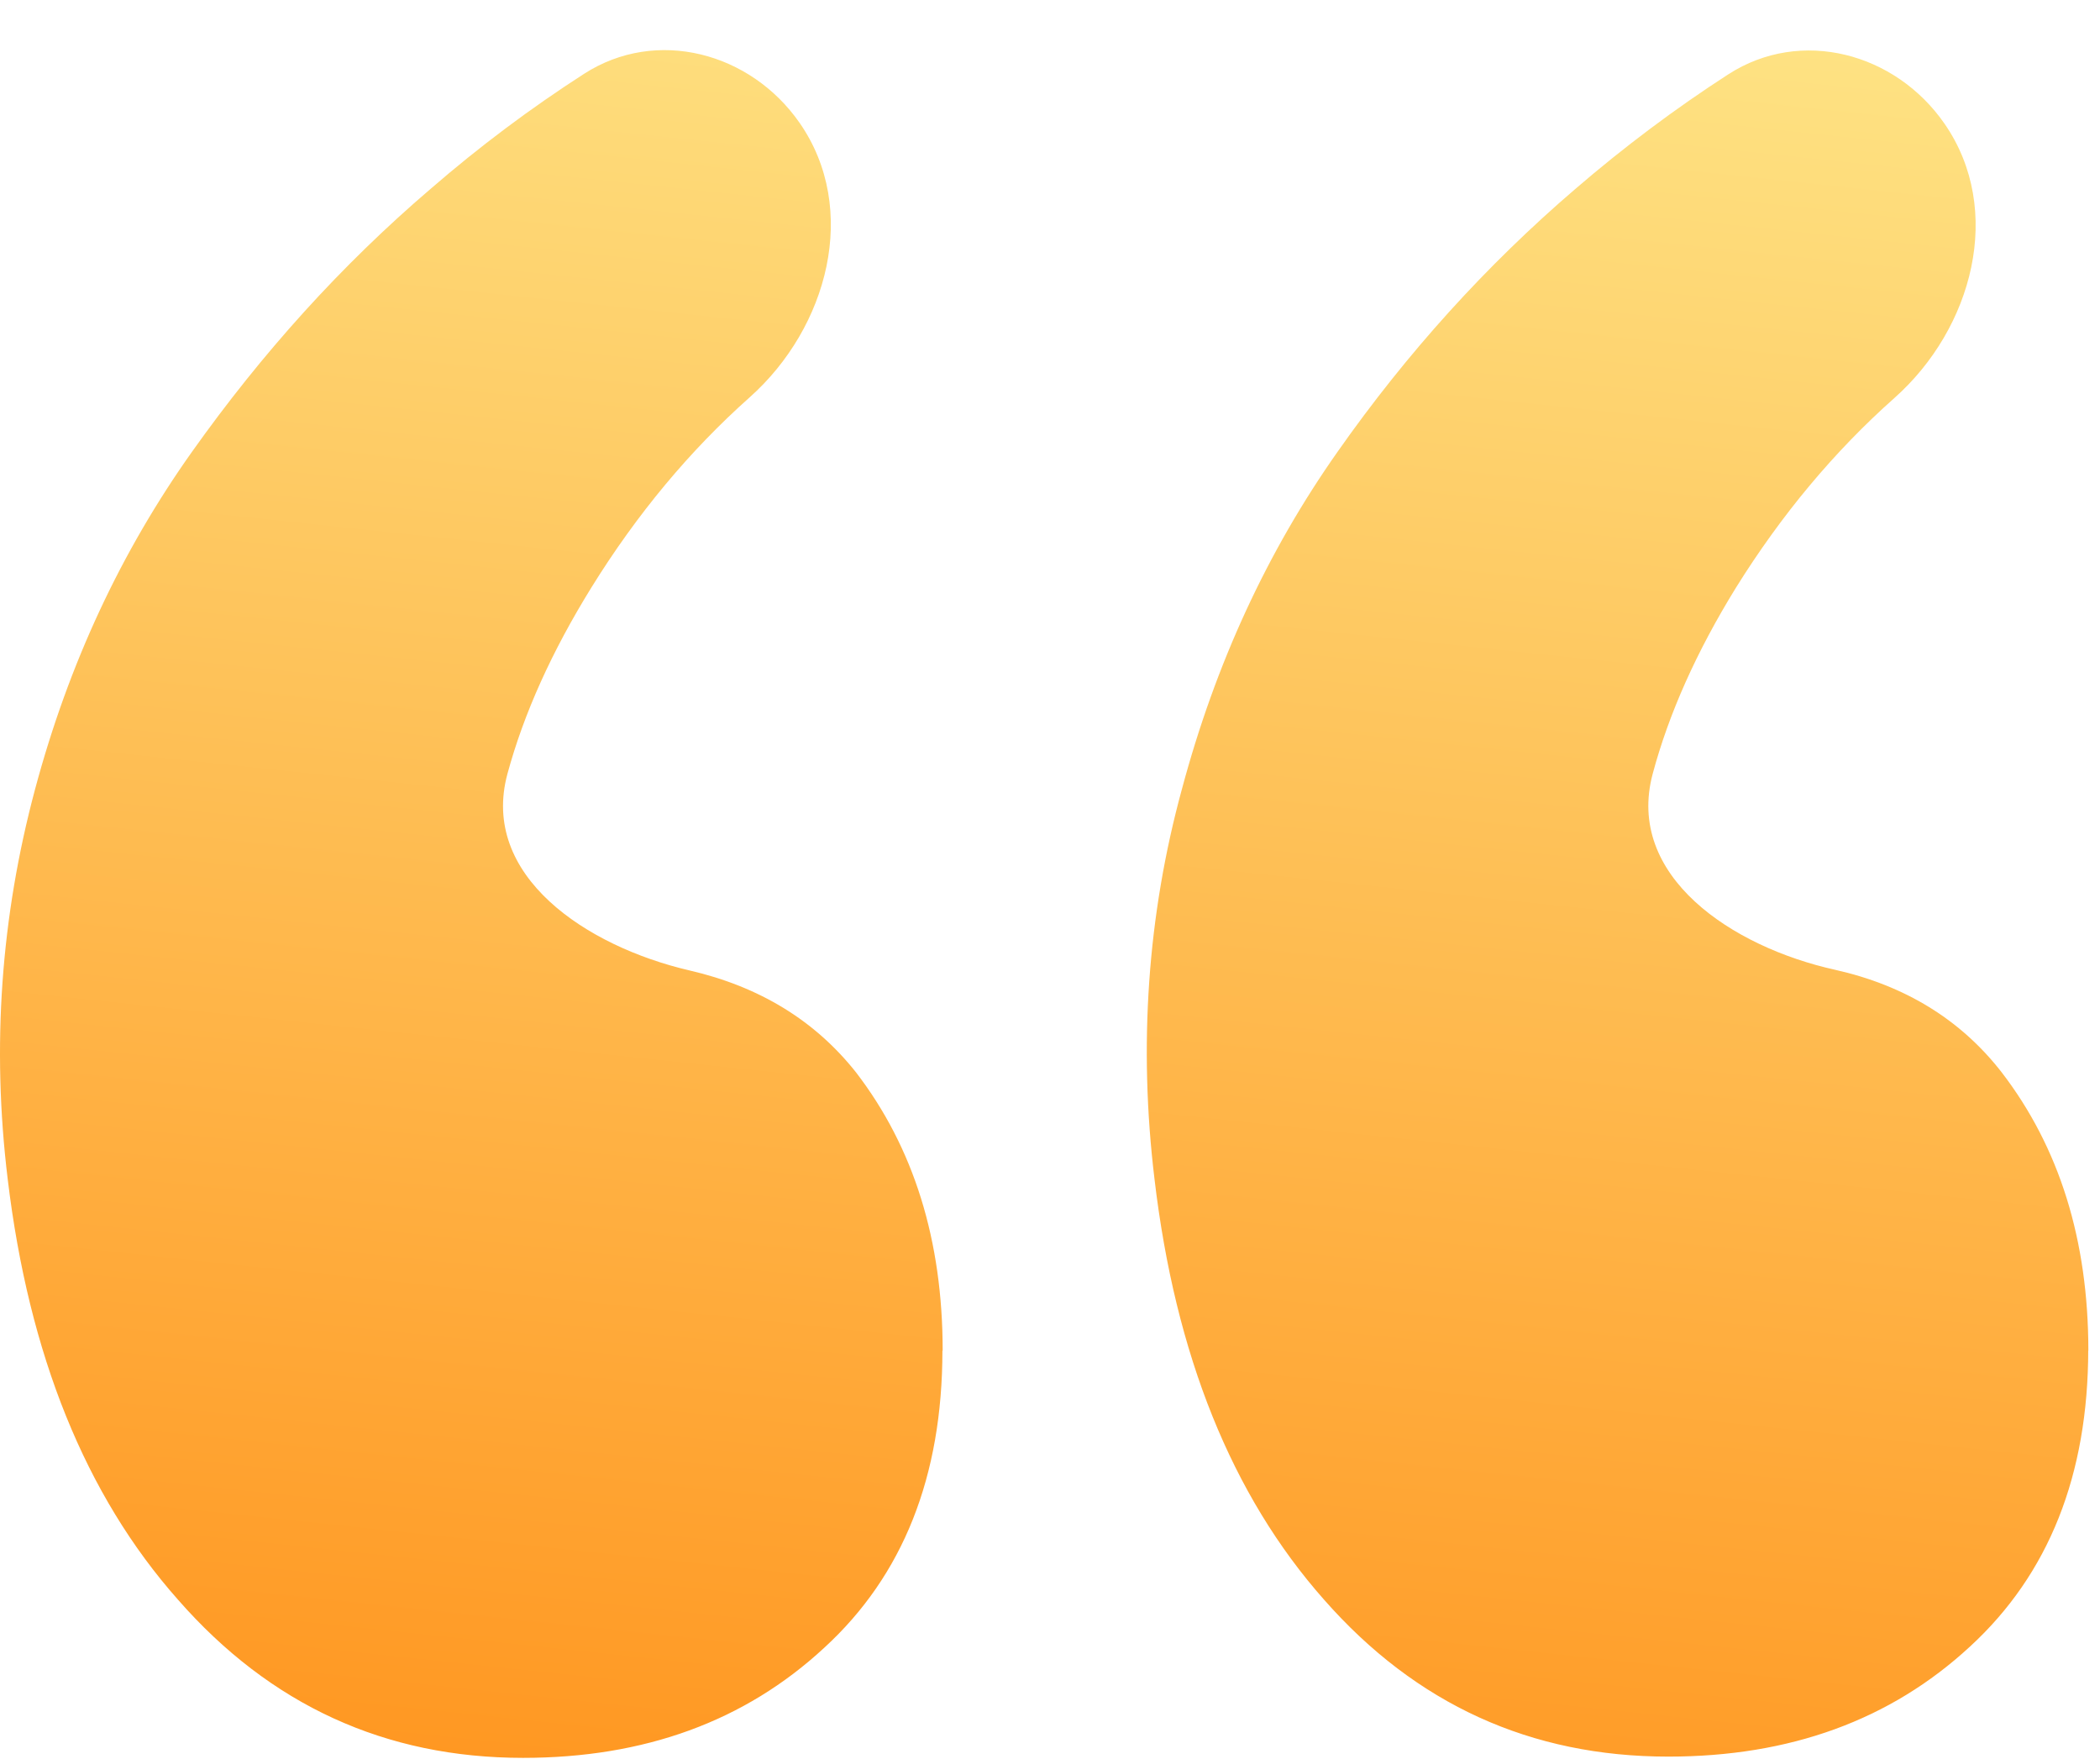 <?xml version="1.0" encoding="UTF-8"?> <svg xmlns="http://www.w3.org/2000/svg" width="154" height="129" viewBox="0 0 154 129" fill="none"> <path d="M69.129 99.054C69.129 90.951 67.011 84.155 62.775 78.639C59.773 74.845 55.703 72.35 50.556 71.162V71.162C43.001 69.404 35.181 64.22 37.215 56.735C38.418 52.305 40.478 47.754 43.373 43.077C46.704 37.702 50.574 33.055 54.973 29.139C60.721 24.023 63.029 15.334 58.64 9.014V9.014C55.042 3.835 48.14 1.998 42.837 5.41C38.93 7.925 35.163 10.741 31.568 13.858C25.03 19.448 19.229 25.875 14.072 33.141C8.916 40.406 5.048 48.611 2.562 57.911C0.076 67.212 -0.624 76.696 0.564 86.457C2.111 99.349 6.273 109.662 13.05 117.305C19.818 125.04 28.262 128.907 38.355 128.907C47.241 128.907 54.617 126.237 60.455 120.823C66.231 115.524 69.104 108.269 69.111 99.048C69.111 99.039 69.123 99.035 69.127 99.043V99.043C69.129 99.044 69.129 99.046 69.129 99.048V99.054ZM153.137 99.037C153.139 99.041 153.146 99.039 153.146 99.034C153.142 90.94 151.025 84.15 146.792 78.639C143.79 74.772 139.702 72.267 134.573 71.116V71.116C126.998 69.439 119.189 64.24 121.197 56.747C122.38 52.331 124.414 47.779 127.298 43.104C130.637 37.742 134.515 33.102 138.924 29.185C144.673 24.078 146.976 15.406 142.604 9.079V9.079C139.002 3.866 132.066 2.012 126.743 5.45C122.866 7.954 119.122 10.758 115.521 13.858C109.001 19.448 103.181 25.875 98.08 33.141C92.96 40.415 89.148 48.611 86.662 57.911C84.148 67.12 83.485 76.696 84.663 86.457C86.183 99.349 90.327 109.662 97.095 117.305C103.835 124.975 112.252 128.815 122.344 128.815C131.248 128.815 138.624 126.145 144.462 120.749C150.236 115.445 153.137 108.179 153.137 98.944V99.034C153.137 99.035 153.137 99.036 153.137 99.037V99.037Z" fill="url(#paint0_linear_211_7891)"></path> <defs> <linearGradient id="paint0_linear_211_7891" x1="38" y1="-8.5" x2="22.087" y2="141.78" gradientUnits="userSpaceOnUse"> <stop stop-color="#FEE384"></stop> <stop offset="1" stop-color="#FF9018"></stop> </linearGradient> </defs> </svg> 